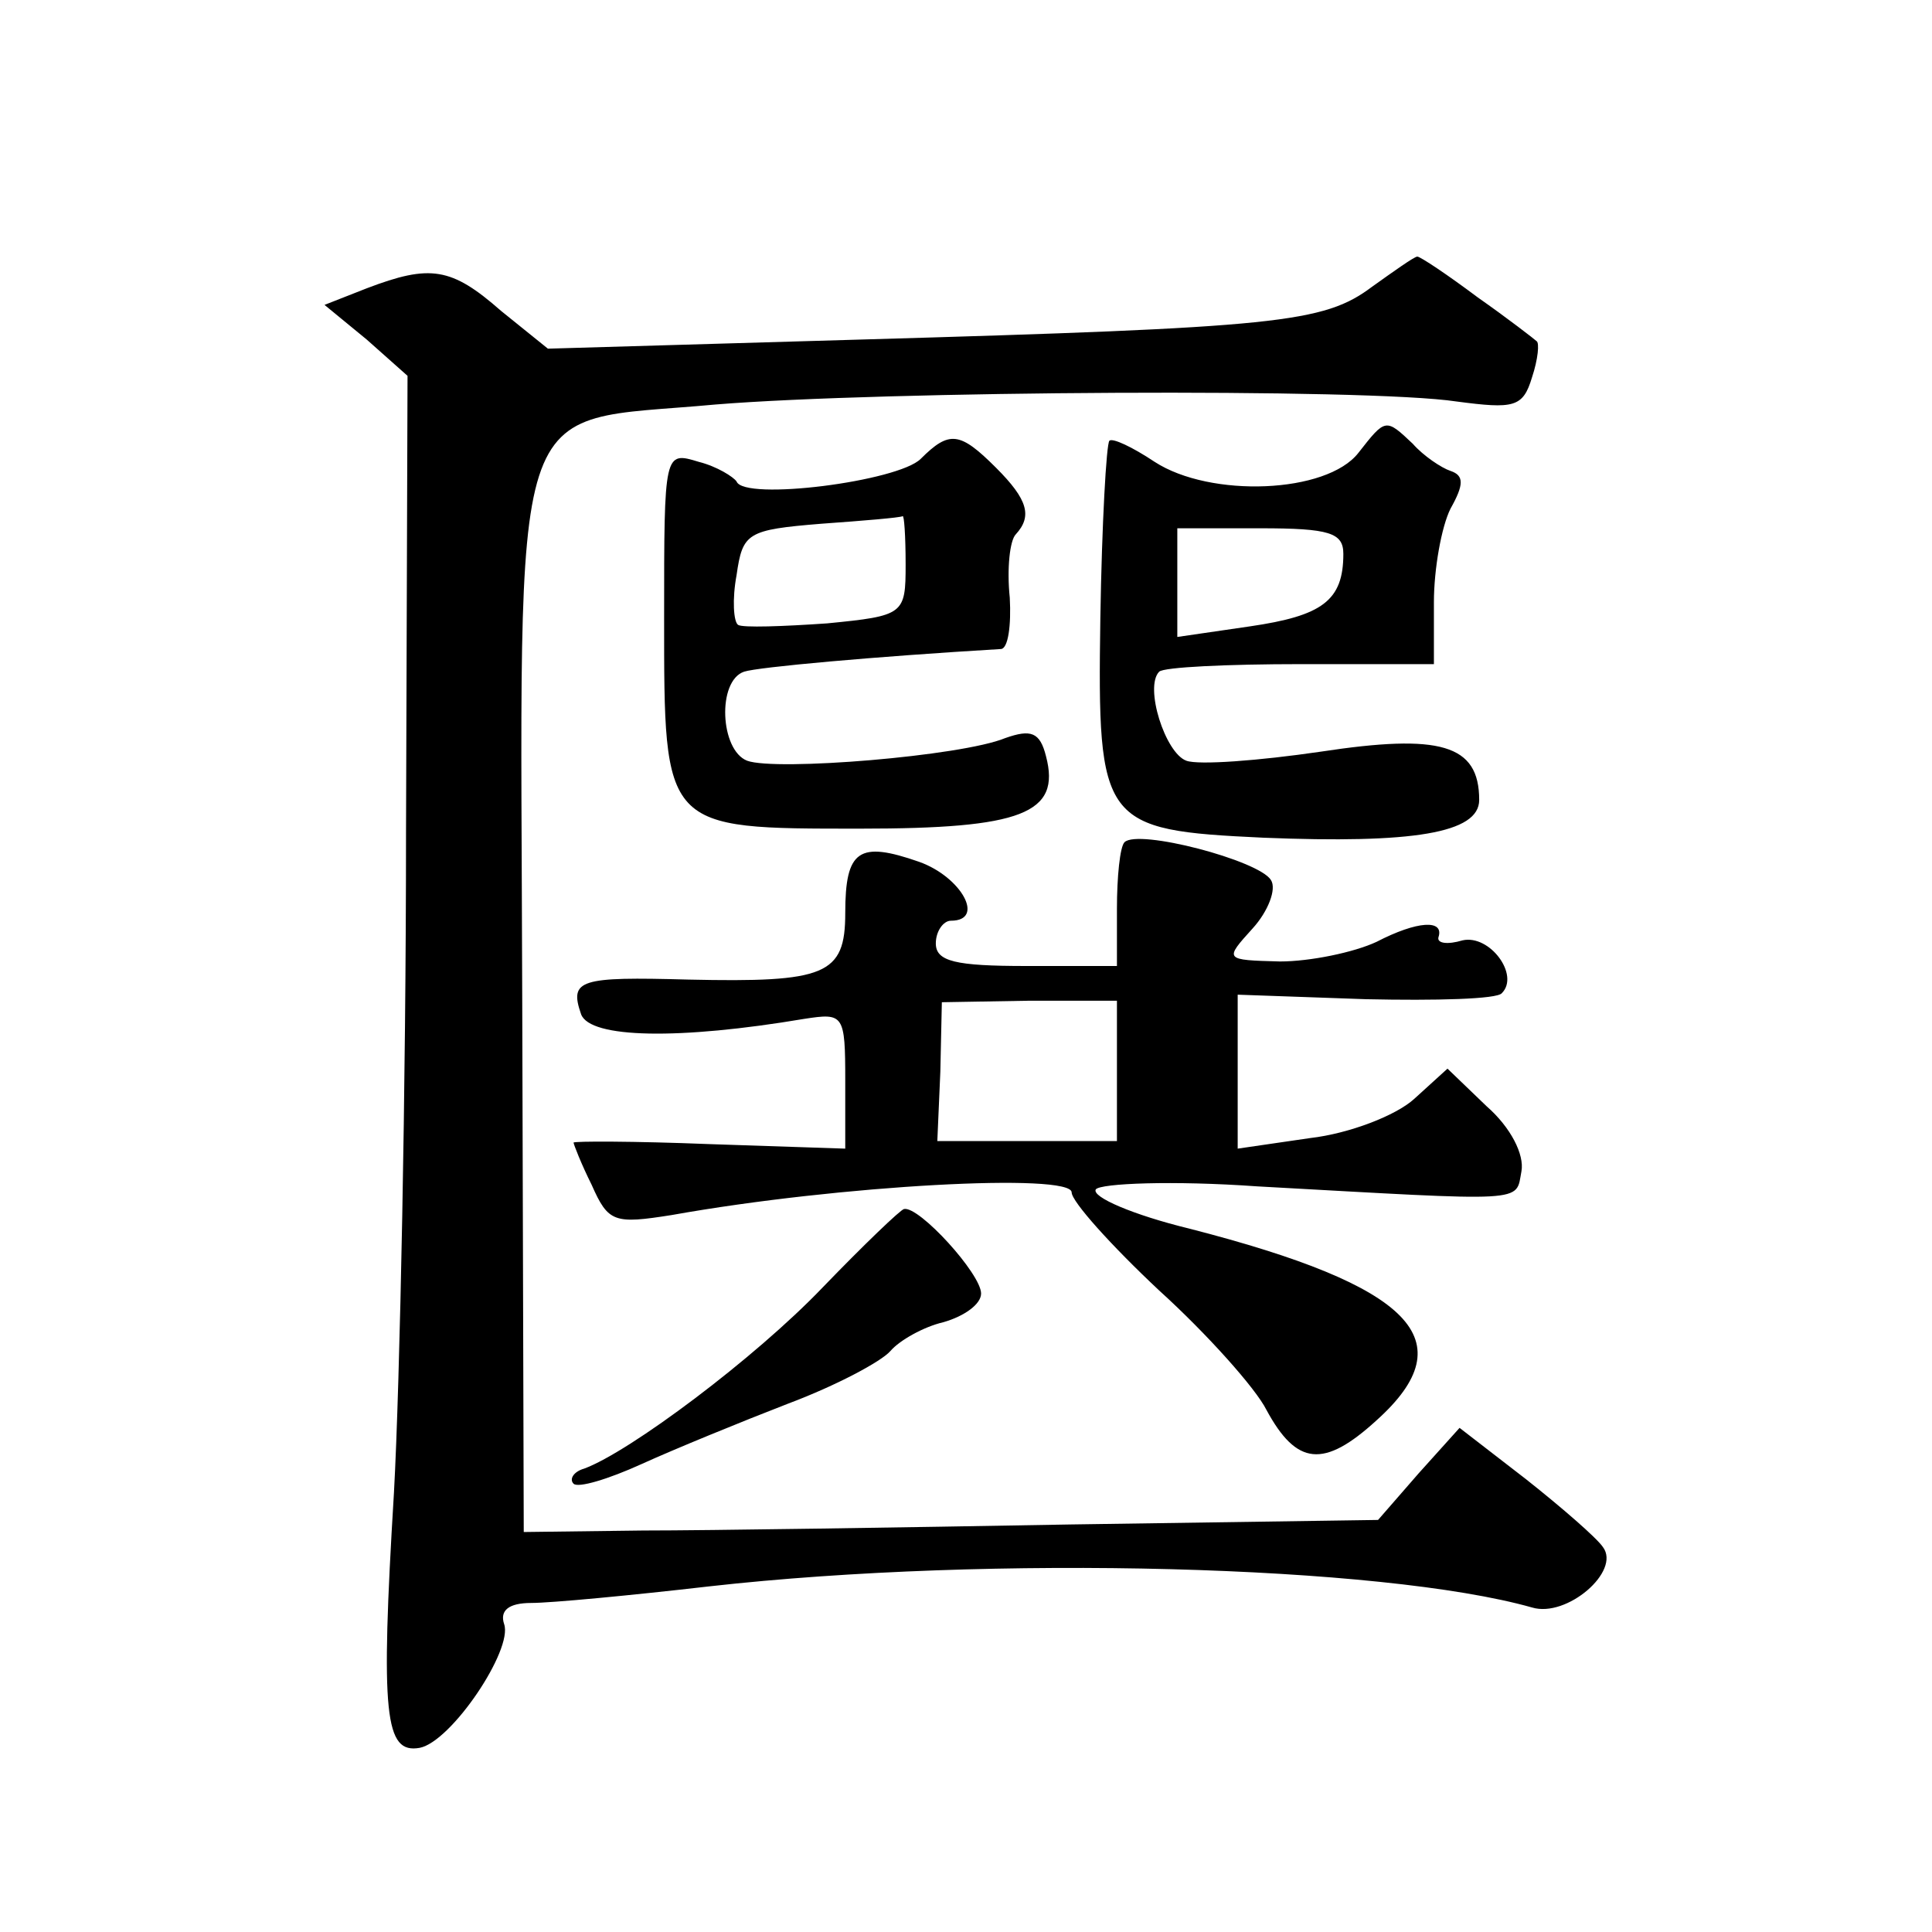 <?xml version="1.0" standalone="no"?>
<!DOCTYPE svg PUBLIC "-//W3C//DTD SVG 20010904//EN"
 "http://www.w3.org/TR/2001/REC-SVG-20010904/DTD/svg10.dtd">
<svg version="1.0" xmlns="http://www.w3.org/2000/svg"
 width="128pt" height="128pt" viewBox="0 0 128 128"
 preserveAspectRatio="xMidYMid meet">
<g transform="translate(0,128) scale(0.1,-0.1)"
fill="#0" stroke="none">
<path d="M909 1090 c-32 -24 -62 -27 -340 -35 l-206 -6 -31 25 c-33 29 -47 31 -89
15 l-28 -11 28 -23 27 -24 -1 -303 c0 -167 -4 -364 -8 -437 -9 -148 -6 -173 17
-169 21 4 62 65 56 82 -3 9 3 14 18 14 13 0 66 5 118 11 187 21 446 14 545 -14
23 -7 59 24 47 40 -4 6 -27 26 -51 45 l-44 34 -27 -30 -27 -31 -204 -3 c-112 -2
-240 -4 -283 -4 l-79 -1 -1 350 c-1 416 -12 384 128 397 110 9 432 11 491 2 38
-5 44 -4 50 16 4 12 5 23 3 24 -1 1 -19 15 -39 29 -20 15 -38 27 -40 27 -2 0 -16
-10 -30 -20z M900 980 c-21 -27 -98 -30 -135 -6 -15 10 -28 16 -30 14 -2 -2 -5
-55 -6 -118 -2 -136 1 -140 108 -145 99 -4 143 3 143 25 0 37 -26 44 -105 32 -41
-6 -81 -9 -89 -6 -14 5 -28 49 -18 59 3 3 45 5 94 5 l88 0 0 41 c0 22 5 50 11 62
9 16 9 22 0 25 -6 2 -18 10 -25 18 -18 17 -18 17 -36 -6z m-10 -67 c0 -31 -14 -41
-62 -48 l-48 -7 0 36 0 36 55 0 c46 0 55 -3 55 -17z M610 976 c-15 -15 -117 -28
-122 -15 -2 3 -13 10 -25 13 -23 7 -23 7 -23 -103 0 -141 -1 -140 130 -140 107
0 133 10 123 48 -4 16 -10 18 -27 12 -29 -12 -152 -22 -171 -15 -18 7 -20 53 -2
59 9 3 86 10 170 15 5 0 7 16 6 34 -2 19 0 38 4 42 11 12 8 23 -13 44 -24 24 -31
25 -50 6z m-10 -70 c0 -33 -1 -34 -52 -39 -29 -2 -56 -3 -59 -1 -3 2 -4 17 -1 33
4 28 7 30 56 34 28 2 52 4 54 5 1 1 2 -13 2 -32z M745 722 c-3 -3 -5 -23 -5 -44
l0 -38 -60 0 c-47 0 -60 3 -60 15 0 8 5 15 10 15 23 0 7 29 -21 39 -40 14 -49 8
-49 -34 0 -41 -13 -46 -104 -44 -72 2 -79 0 -71 -23 6 -16 65 -17 148 -3 26 4 27
3 27 -41 l0 -45 -90 3 c-50 2 -90 2 -90 1 0 -1 5 -14 12 -28 11 -25 15 -26 53 -20
112 20 265 28 265 15 0 -6 26 -35 58 -65 32 -29 64 -65 71 -79 20 -37 38 -39 73
-7 59 53 24 89 -124 127 -37 9 -65 21 -62 26 3 4 51 6 107 2 181 -10 171 -11 175
10 2 11 -7 29 -23 43 l-26 25 -22 -20 c-12 -11 -43 -23 -69 -26 l-48 -7 0 51 0
51 85 -3 c46 -1 87 0 90 4 12 12 -8 39 -26 35 -10 -3 -17 -2 -16 2 4 12 -14 11
-41 -3 -15 -7 -44 -13 -64 -13 -37 1 -37 1 -18 22 10 11 16 26 12 32 -8 13 -88
34 -97 25z m-5 -152 l0 -46 -60 0 -59 0 2 46 1 46 58 1 58 0 0 -47z M545 427 c-45
-47 -128 -109 -158 -120 -7 -2 -10 -7 -7 -10 3 -3 23 3 45 13 22 10 66 28 97 40
32 12 62 28 68 35 6 7 22 16 35 19 14 4 25 12 25 19 0 13 -41 58 -51 56 -2 0 -27
-24 -54 -52z"/>
</g>
</svg>
